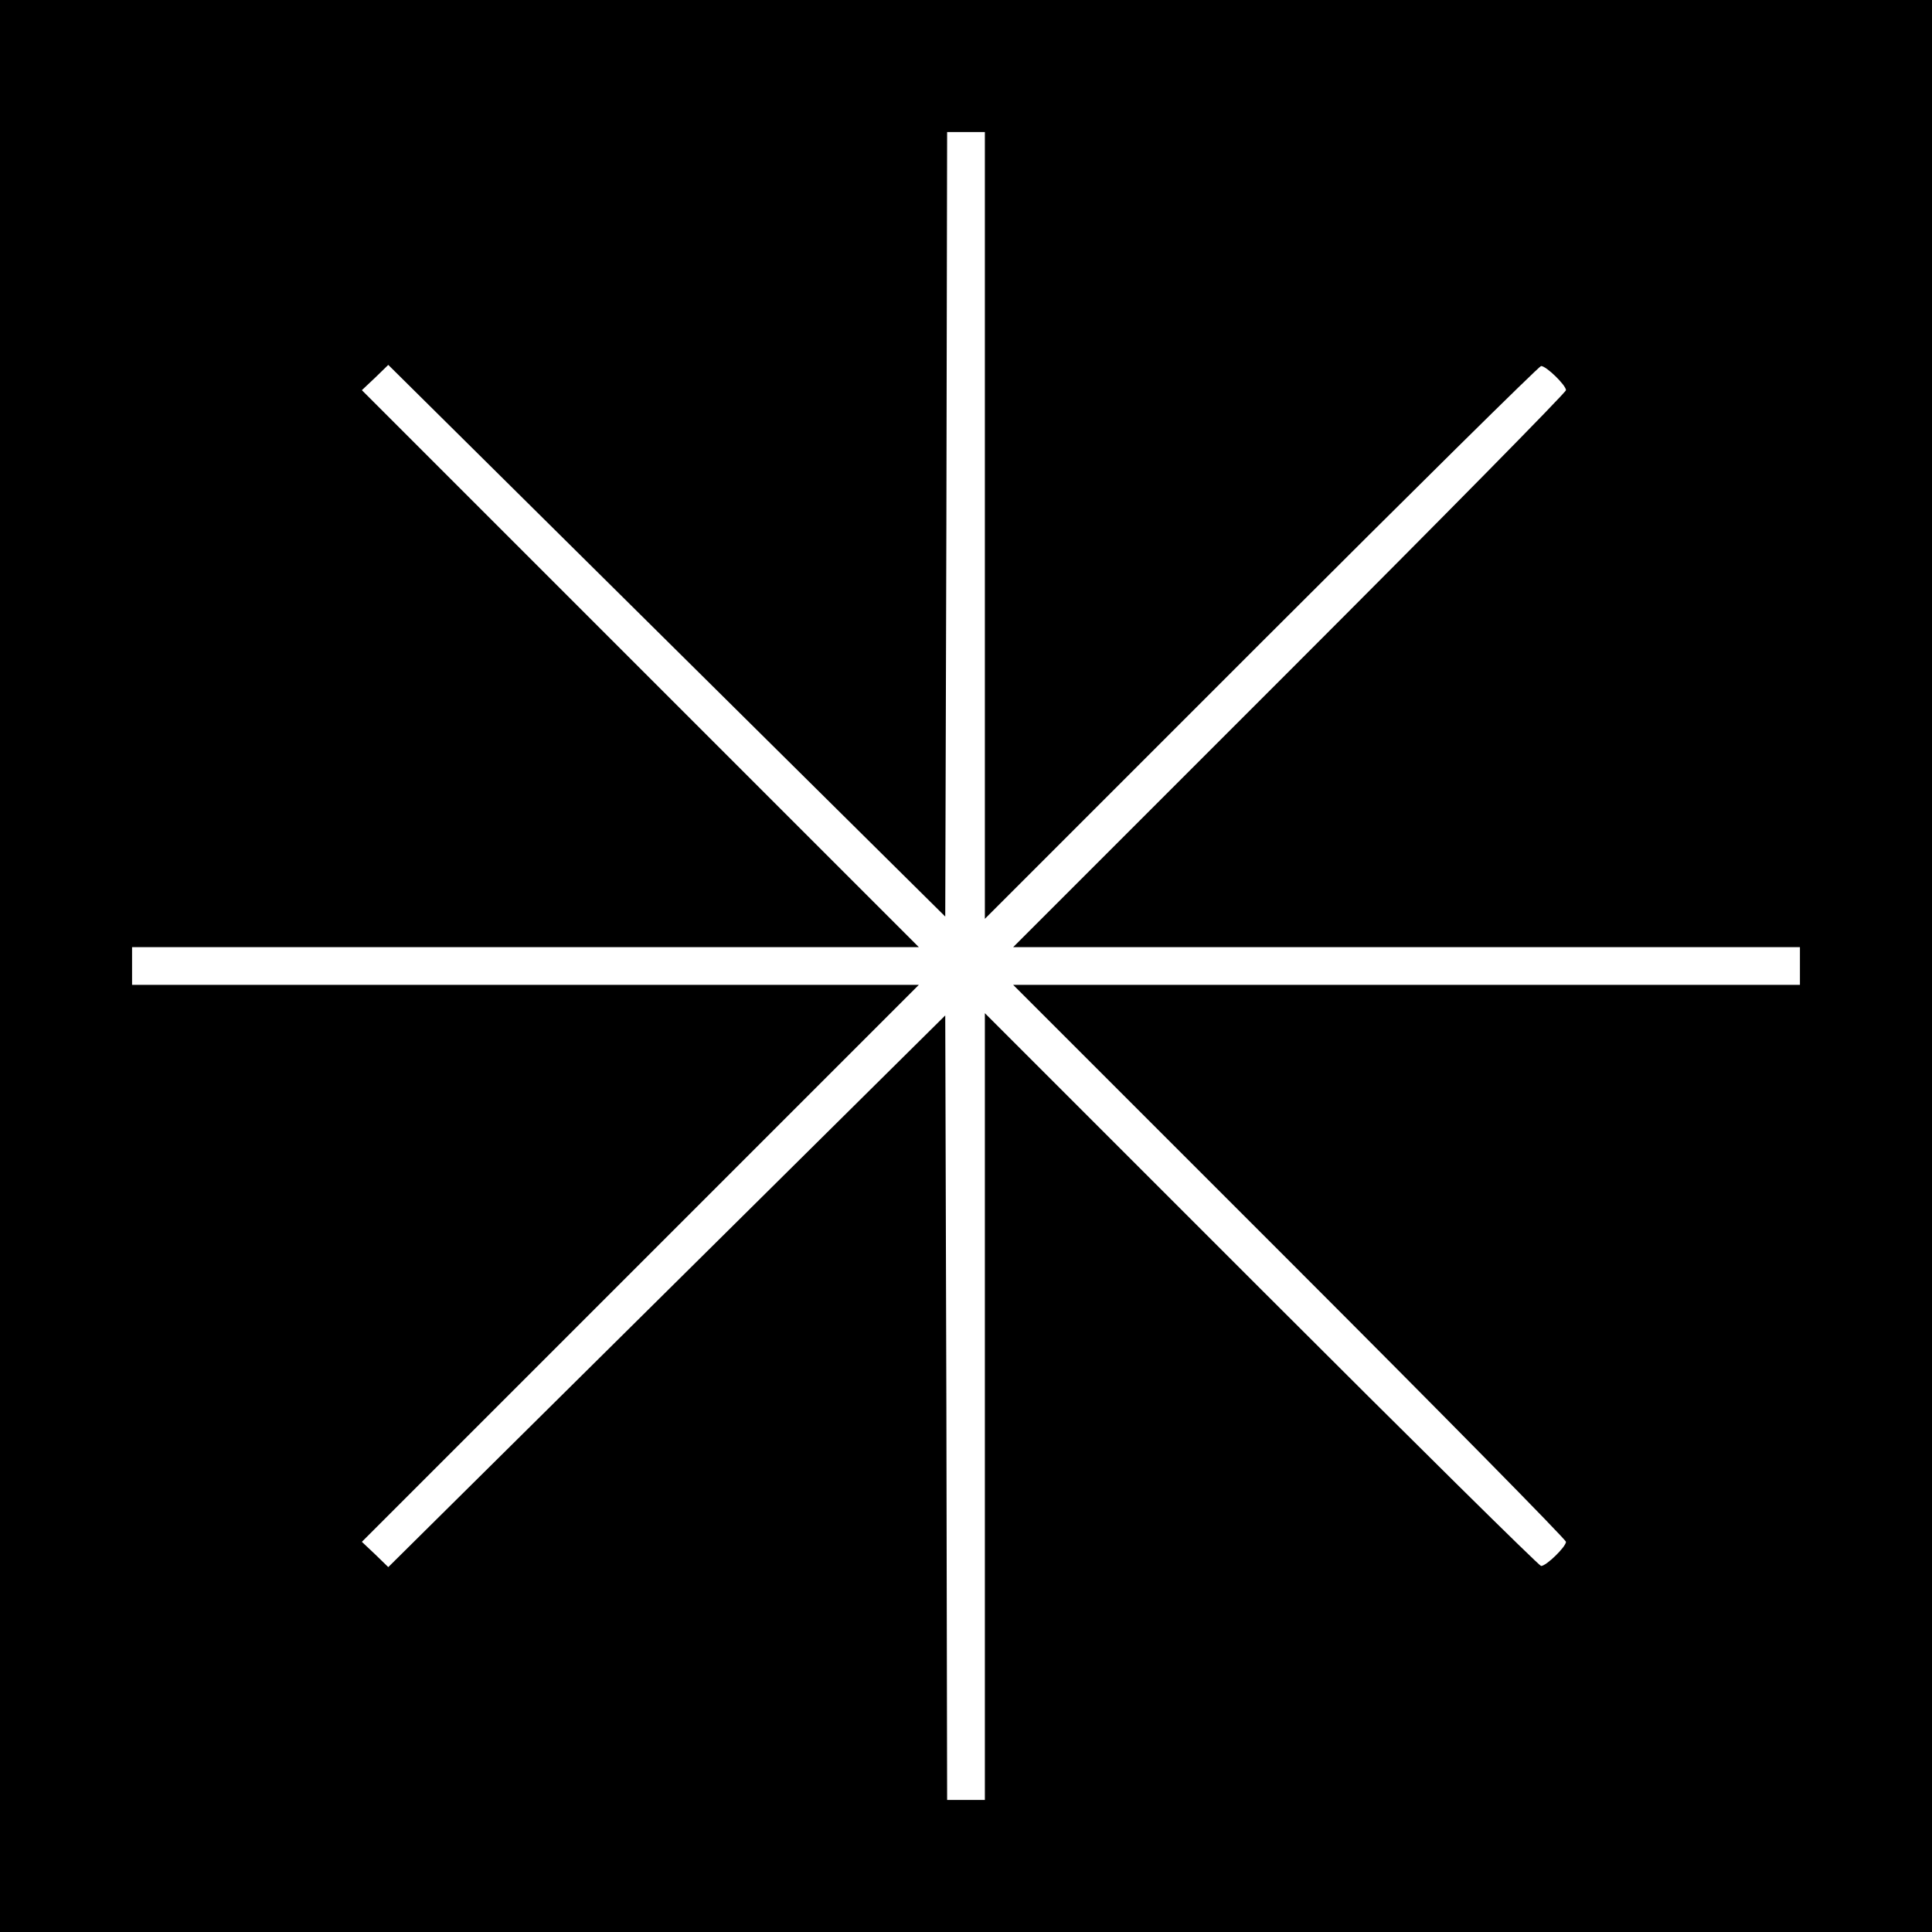 <svg version="1" xmlns="http://www.w3.org/2000/svg" width="682.667" height="682.667" viewBox="0 0 512 512"><path d="M0 256v256h512V0H0v256zm261-116.8v104.3l73.3-73.3C374.5 130 407.9 97 408.4 97c1.4 0 6.6 5.1 6.6 6.4 0 .6-33 34.1-73.2 74.3L268.5 251H477v10H268.5l73.3 73.3C382 374.5 415 408 415 408.6c0 1.3-5.2 6.4-6.6 6.4-.5 0-33.9-33-74.1-73.2L261 268.5V477h-10l-.2-104-.3-103.9-73.8 73.1-73.8 73.1-3.5-3.4-3.5-3.3 73.8-73.8 73.8-73.8H35v-10h208.5l-73.8-73.8-73.8-73.8 3.5-3.3 3.5-3.4 73.8 73.1 73.8 73.1.3-104L251 35h10v104.2z"/></svg>